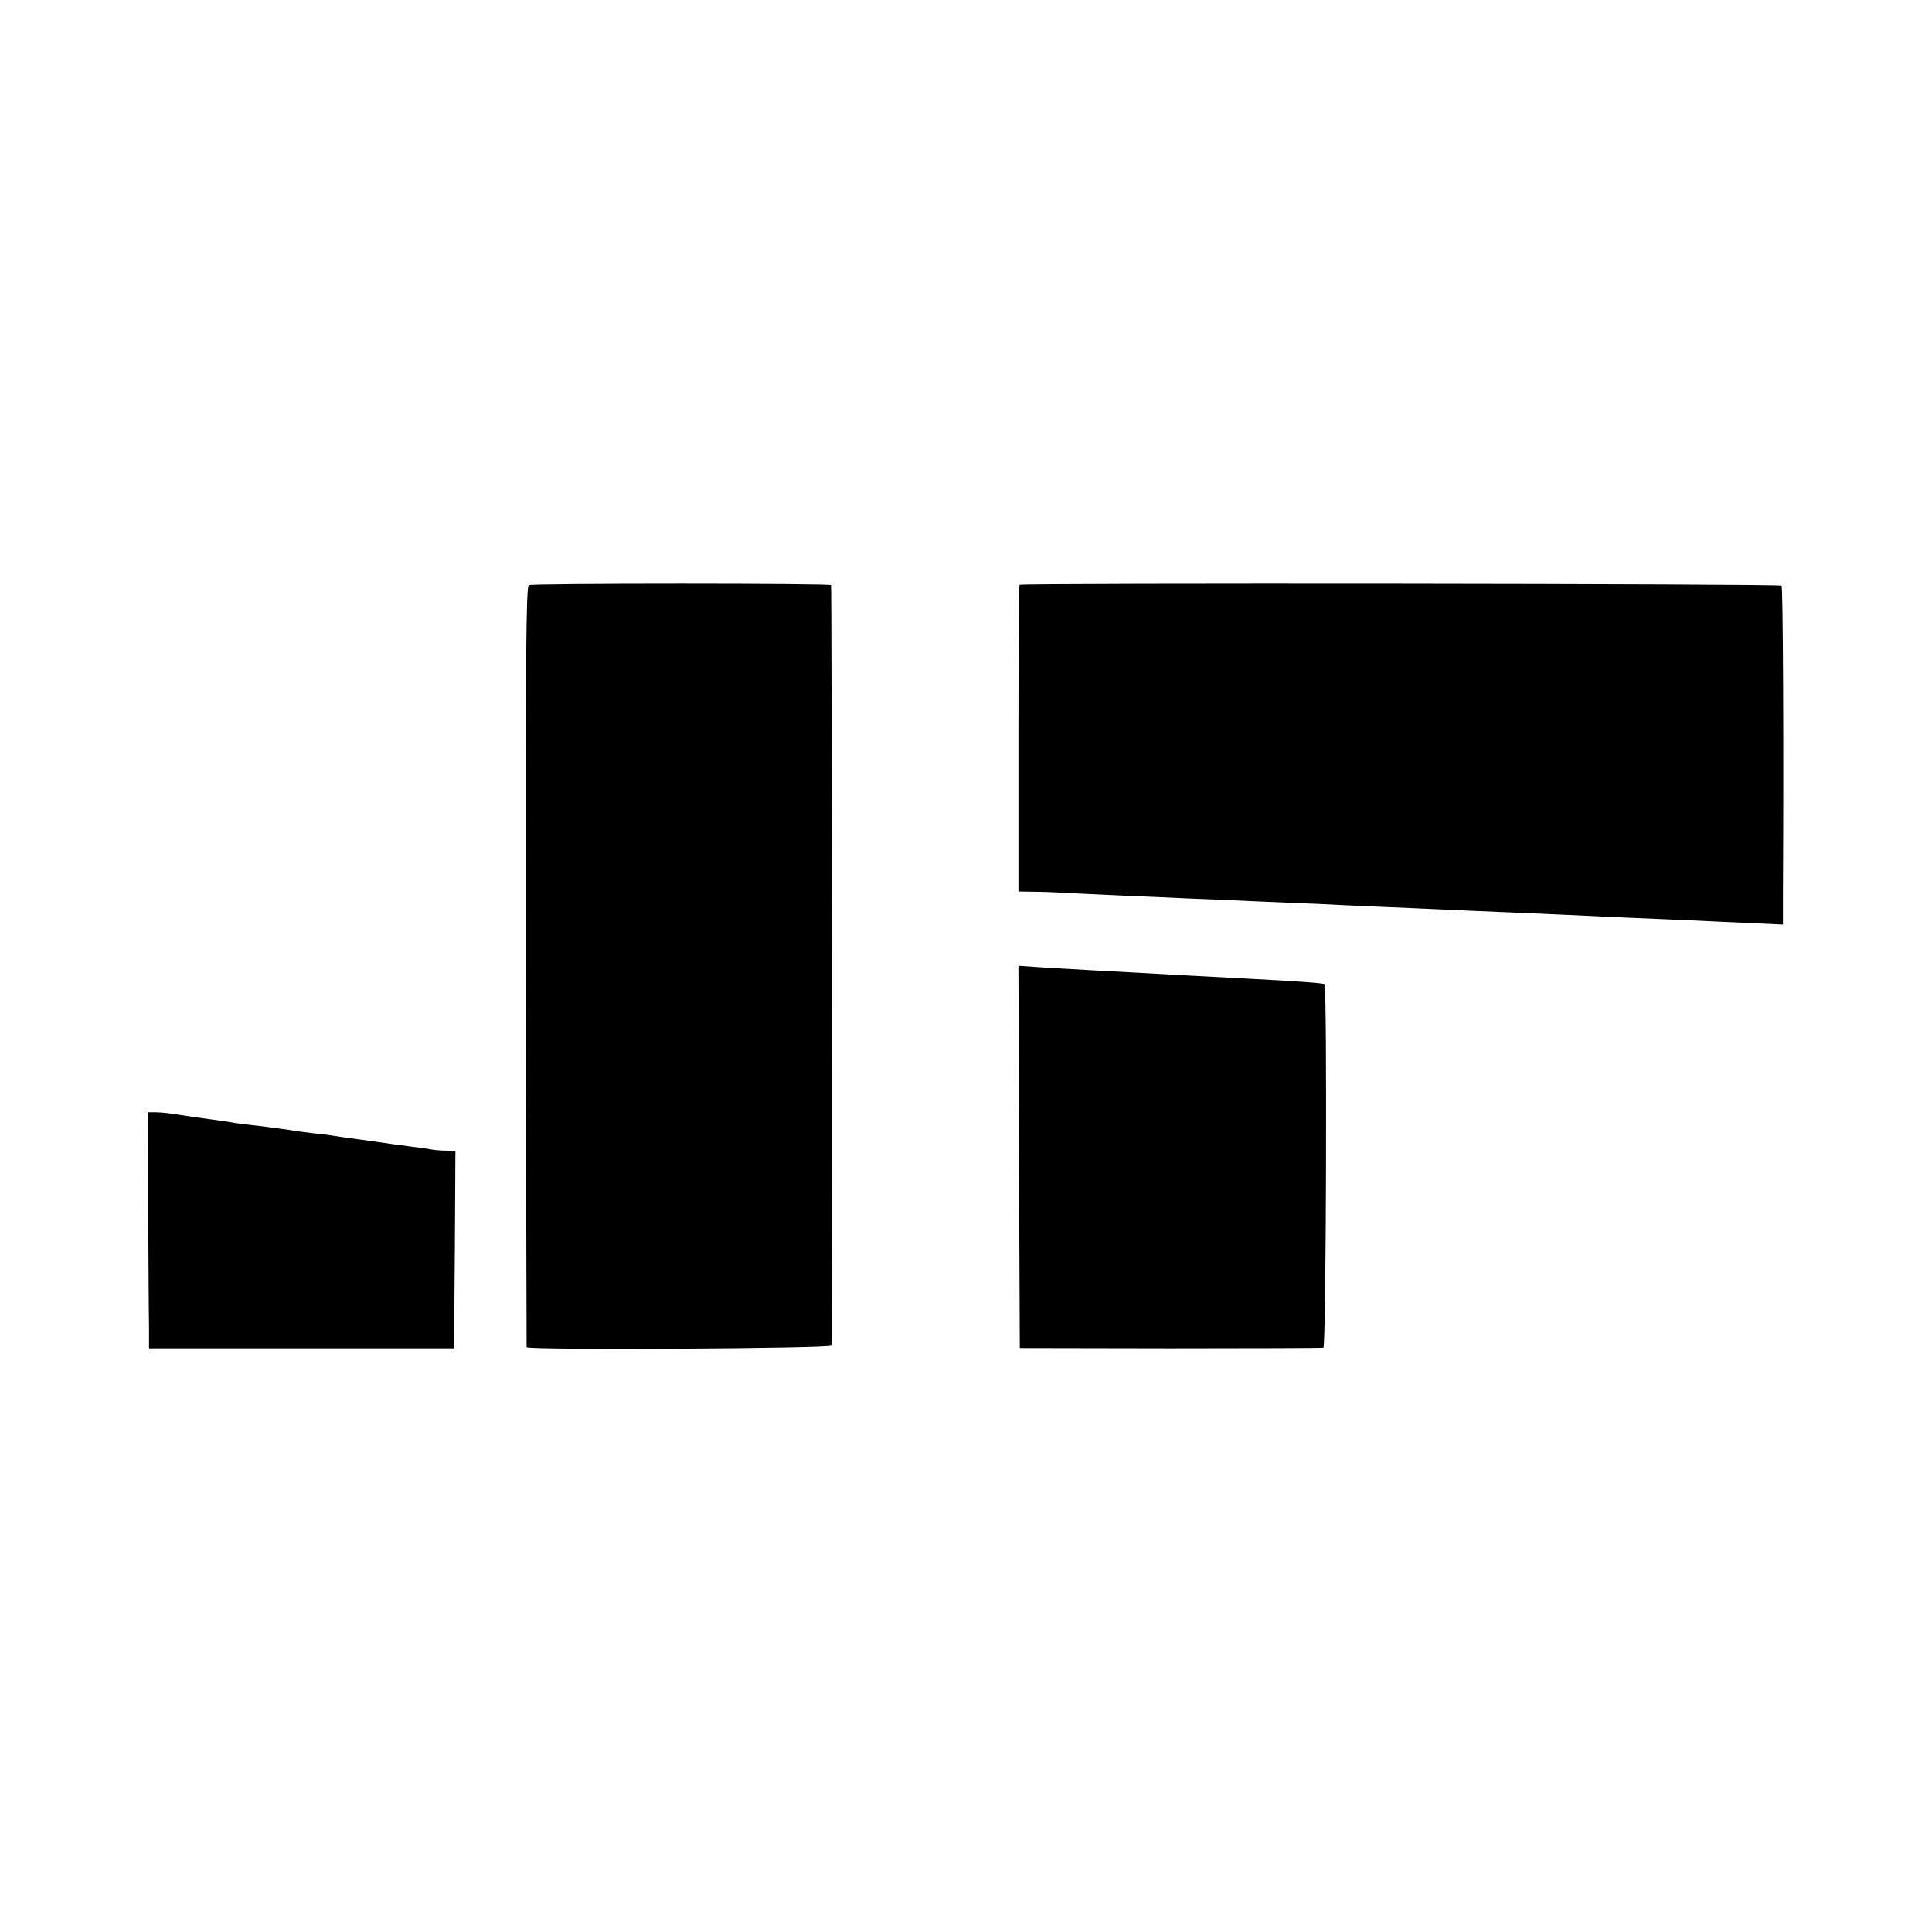 <?xml version="1.0" standalone="no"?>
<!DOCTYPE svg PUBLIC "-//W3C//DTD SVG 20010904//EN"
 "http://www.w3.org/TR/2001/REC-SVG-20010904/DTD/svg10.dtd">
<svg version="1.0" xmlns="http://www.w3.org/2000/svg"
 width="700pt" height="700pt" viewBox="0 0 700 700"
 preserveAspectRatio="xMidYMid meet">
<g transform="translate(0,700) scale(0.1,-0.1)"
fill="#000000" stroke="none">
<path d="M1916 4880 c-10 -4 -12 -262 -11 -1380 1 -756 3 -1378 3 -1381 3 -11
1101 -5 1105 6 3 9 1 2743 -2 2755 0 3 -244 5 -541 5 -298 0 -547 -2 -554 -5z"/>
<path d="M3694 4881 c-2 -2 -4 -253 -4 -558 l0 -553 58 -1 c31 0 80 -2 107 -4
28 -1 124 -6 215 -10 91 -4 194 -8 230 -10 36 -1 142 -6 235 -10 94 -4 202 -9
240 -10 39 -2 135 -7 215 -10 80 -3 183 -8 230 -10 47 -2 150 -7 230 -10 80
-3 183 -8 230 -10 47 -2 146 -7 220 -10 74 -3 180 -8 235 -10 55 -3 151 -7
213 -10 l112 -5 0 108 c3 564 0 1115 -5 1120 -6 7 -2754 10 -2761 3z"/>
<path d="M3692 2808 l3 -692 545 -1 c300 0 550 1 555 2 10 3 14 1307 4 1317
-4 4 -98 11 -294 21 -130 7 -249 13 -555 30 -47 3 -124 7 -173 10 l-87 6 2
-693z"/>
<path d="M537 2617 c1 -193 2 -386 3 -427 l0 -75 553 0 552 0 3 358 2 357 -32
1 c-18 0 -42 2 -53 4 -11 2 -42 7 -70 10 -27 4 -61 8 -75 10 -14 2 -61 9 -106
15 -44 6 -89 12 -100 14 -10 2 -46 7 -79 10 -33 4 -72 9 -86 12 -34 5 -93 13
-149 19 -25 3 -56 7 -70 10 -14 2 -45 7 -70 10 -25 3 -72 10 -105 15 -33 6
-73 10 -90 10 l-30 0 2 -353z"/>
</g>
</svg>
